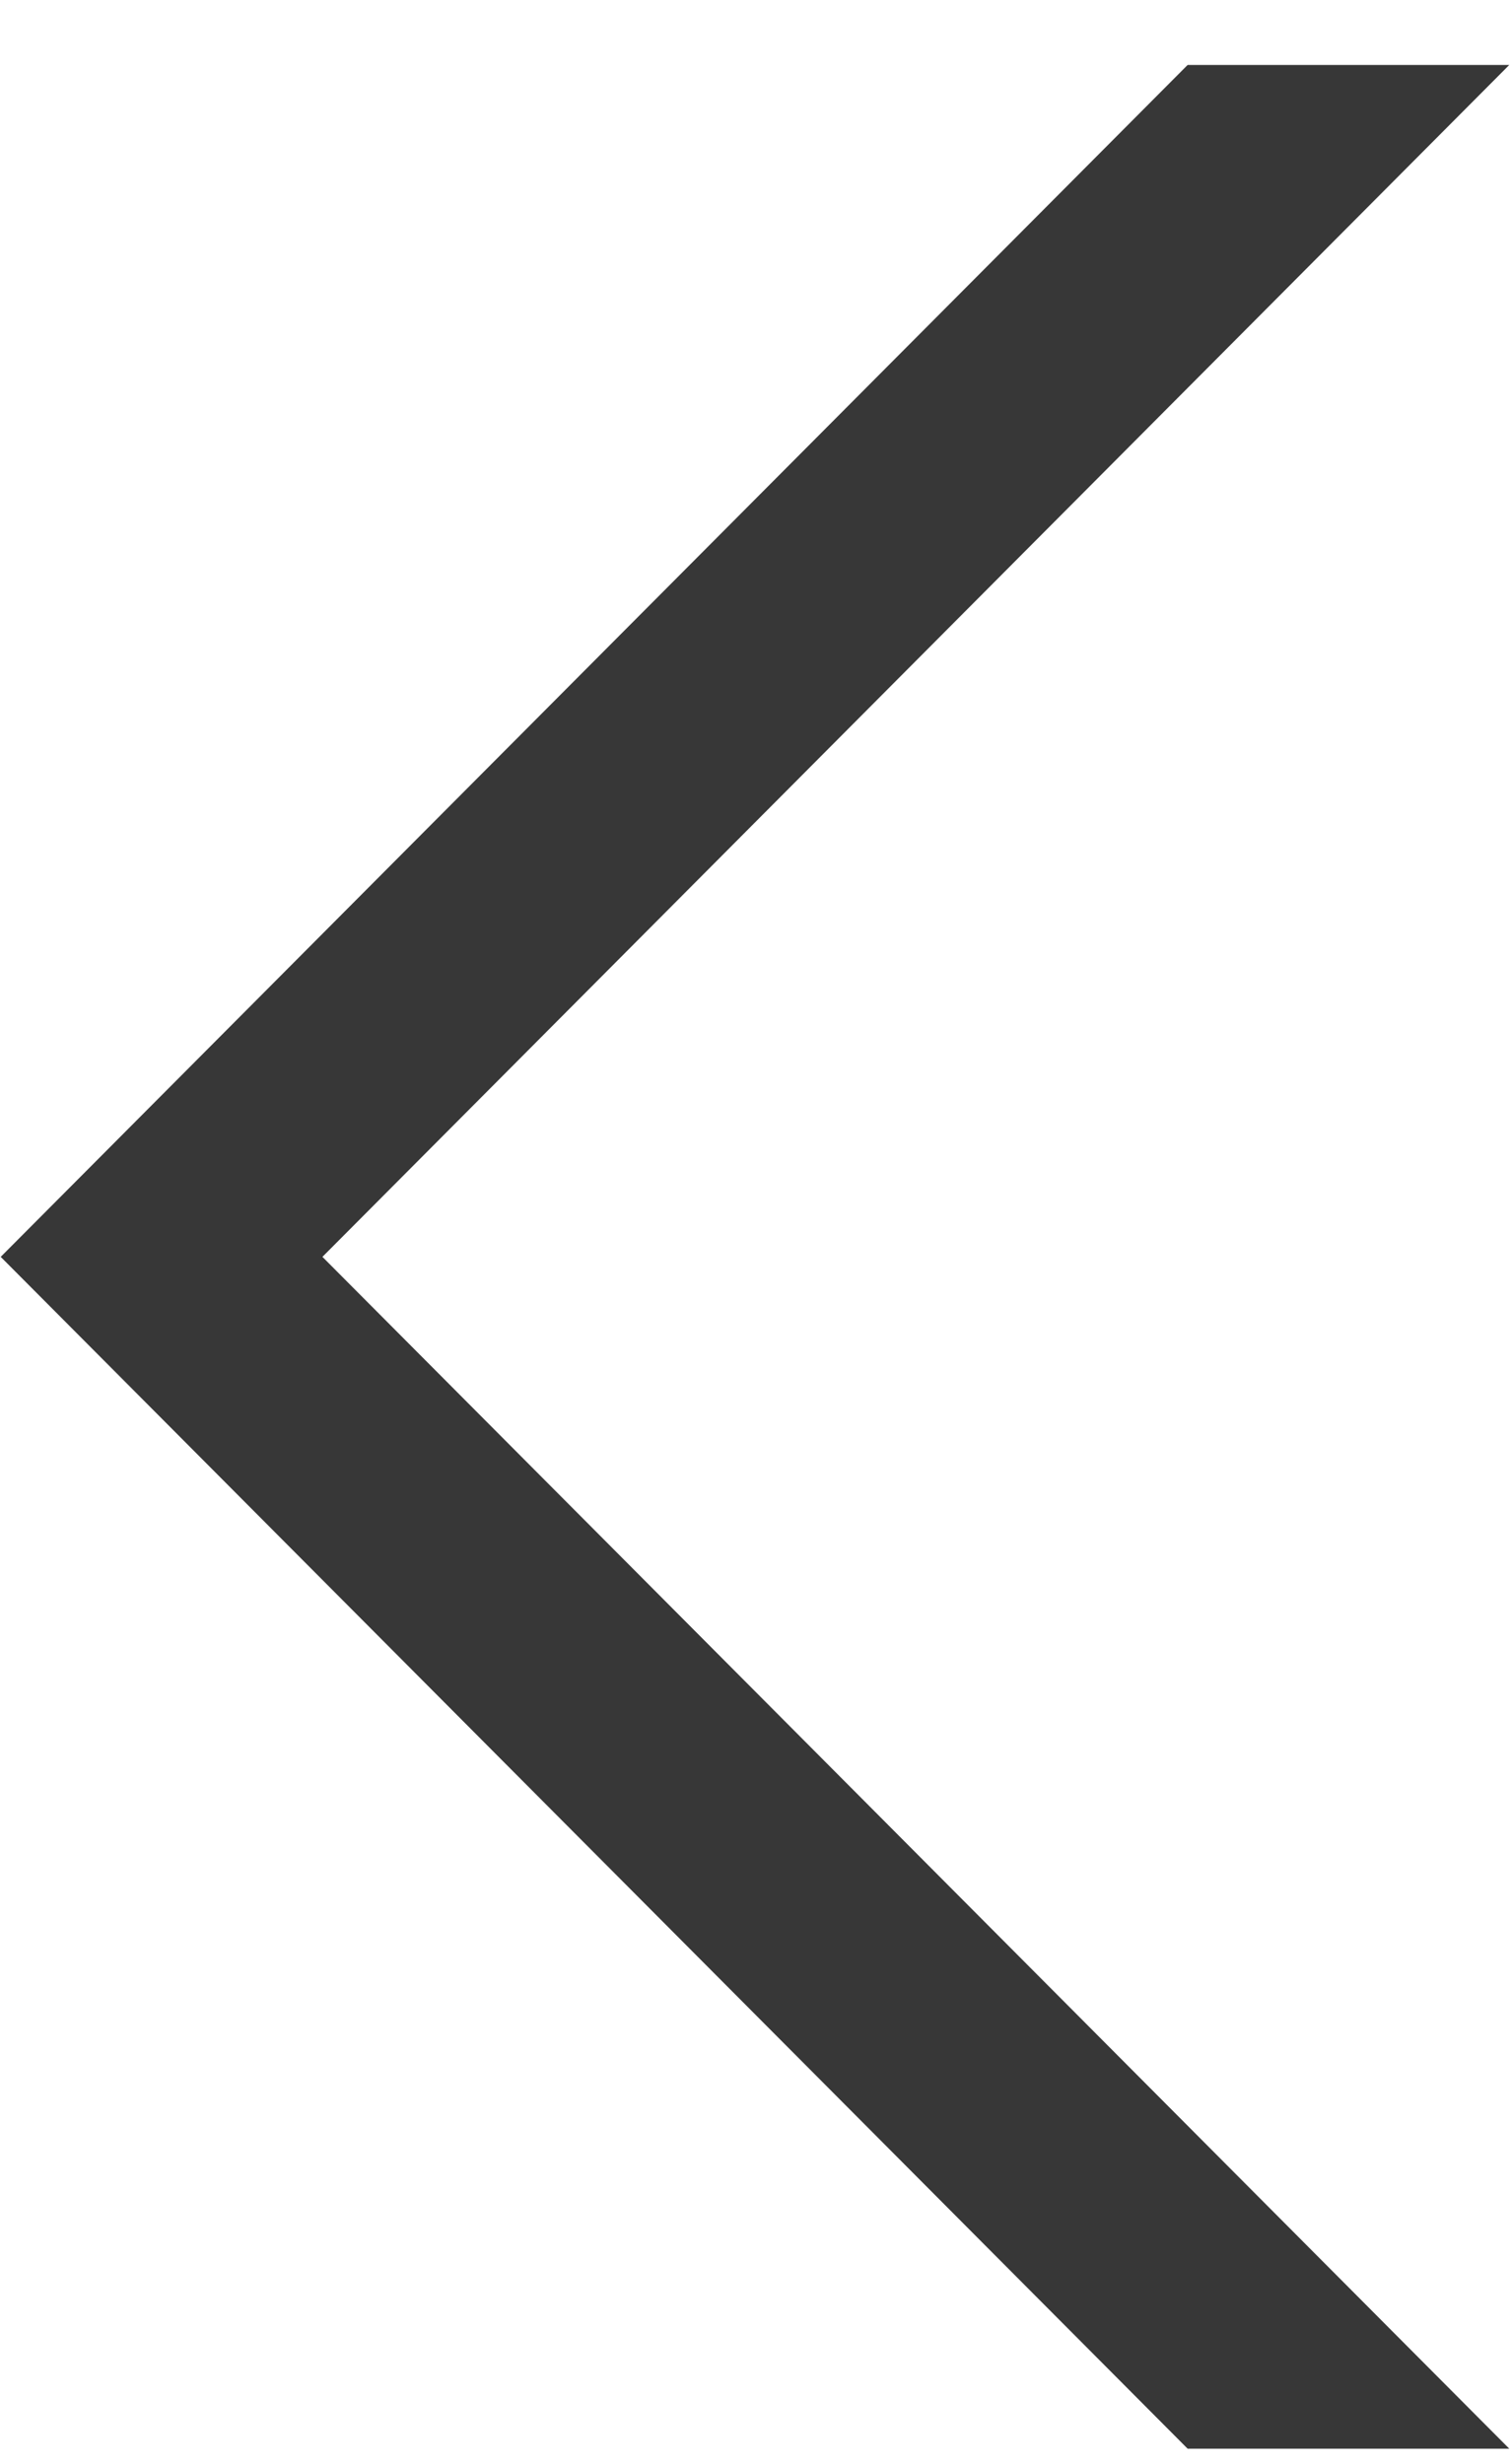 <svg
    xmlns="http://www.w3.org/2000/svg"
    xmlns:xlink="http://www.w3.org/1999/xlink"
    width="19px" height="31px">
    <path fill-rule="evenodd"  fill="rgb(55, 55, 55)"
          d="M18.991,30.808 L4.057,15.813 L18.991,0.817 L14.944,0.817 L0.009,15.813 L14.944,30.808 L18.991,30.808 Z"/>
</svg>
